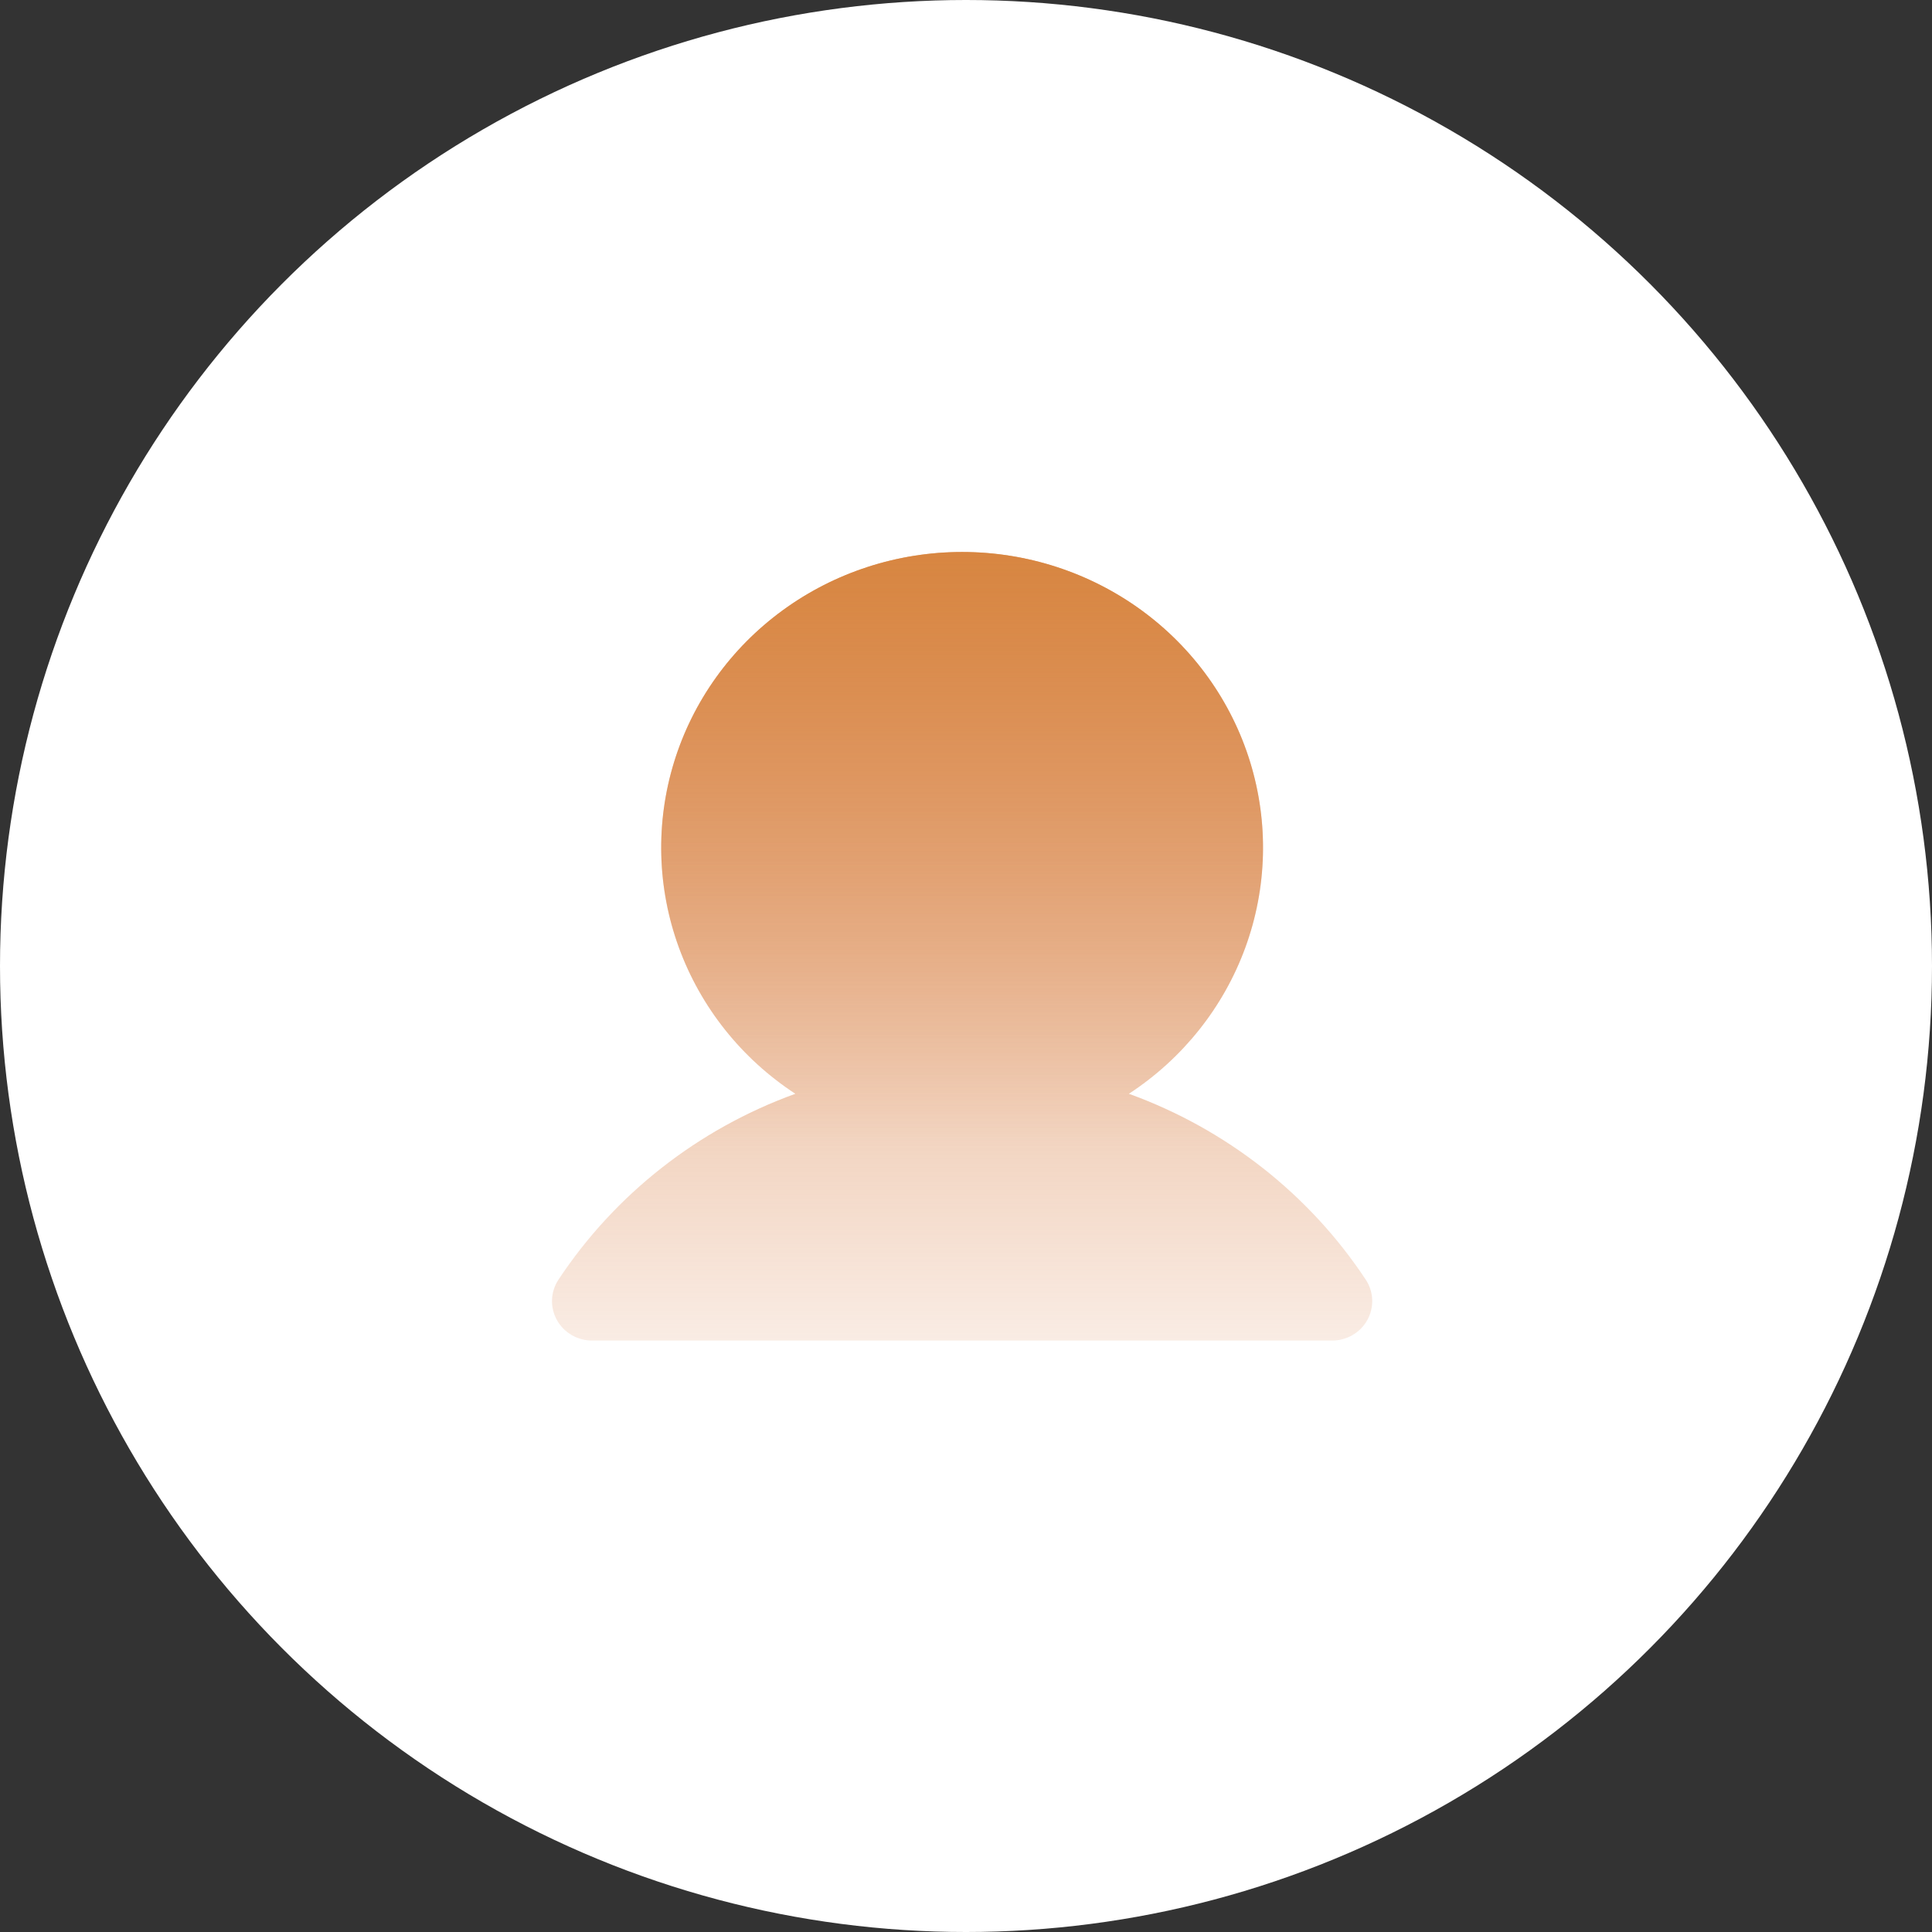 <?xml version="1.0" encoding="UTF-8"?> <svg xmlns="http://www.w3.org/2000/svg" width="49" height="49" viewBox="0 0 49 49" fill="none"><rect x="0" y="0" width="49" height="49" fill="#333333" stroke="none"/> <circle cx="24.5" cy="24.5" r="24.5" fill="white"></circle> <path d="M34.638 32.454C34.738 32.605 34.795 32.779 34.802 32.959C34.809 33.139 34.767 33.318 34.68 33.476C34.593 33.635 34.464 33.767 34.306 33.859C34.149 33.951 33.969 34 33.785 34H15.018C14.834 34 14.654 33.951 14.497 33.859C14.339 33.767 14.21 33.635 14.123 33.476C14.036 33.318 13.993 33.139 14.001 32.959C14.008 32.779 14.065 32.605 14.165 32.454C15.598 30.288 17.705 28.634 20.172 27.741C18.808 26.849 17.773 25.549 17.219 24.034C16.665 22.519 16.622 20.869 17.096 19.328C17.57 17.787 18.537 16.437 19.852 15.478C21.168 14.518 22.763 14 24.401 14C26.04 14 27.635 14.518 28.951 15.478C30.266 16.437 31.233 17.787 31.707 19.328C32.181 20.869 32.138 22.519 31.584 24.034C31.03 25.549 29.995 26.849 28.631 27.741C31.098 28.634 33.205 30.288 34.638 32.454Z" fill="url(#paint0_linear_108_51)"></path> <path d="M34.638 32.454C34.738 32.605 34.795 32.779 34.802 32.959C34.809 33.139 34.767 33.318 34.68 33.476C34.593 33.635 34.464 33.767 34.306 33.859C34.149 33.951 33.969 34 33.785 34H15.018C14.834 34 14.654 33.951 14.497 33.859C14.339 33.767 14.21 33.635 14.123 33.476C14.036 33.318 13.993 33.139 14.001 32.959C14.008 32.779 14.065 32.605 14.165 32.454C15.598 30.288 17.705 28.634 20.172 27.741C18.808 26.849 17.773 25.549 17.219 24.034C16.665 22.519 16.622 20.869 17.096 19.328C17.57 17.787 18.537 16.437 19.852 15.478C21.168 14.518 22.763 14 24.401 14C26.04 14 27.635 14.518 28.951 15.478C30.266 16.437 31.233 17.787 31.707 19.328C32.181 20.869 32.138 22.519 31.584 24.034C31.03 25.549 29.995 26.849 28.631 27.741C31.098 28.634 33.205 30.288 34.638 32.454Z" fill="url(#paint1_linear_108_51)"></path> <defs> <linearGradient id="paint0_linear_108_51" x1="31.376" y1="9.107" x2="31.376" y2="29.107" gradientUnits="userSpaceOnUse"> <stop stop-color="#D68439"></stop> <stop offset="1" stop-color="#D67239" stop-opacity="0"></stop> </linearGradient> <linearGradient id="paint1_linear_108_51" x1="31.376" y1="9.107" x2="31.376" y2="37.94" gradientUnits="userSpaceOnUse"> <stop stop-color="#D68439"></stop> <stop offset="1" stop-color="#D67239" stop-opacity="0"></stop> </linearGradient> </defs> </svg> 